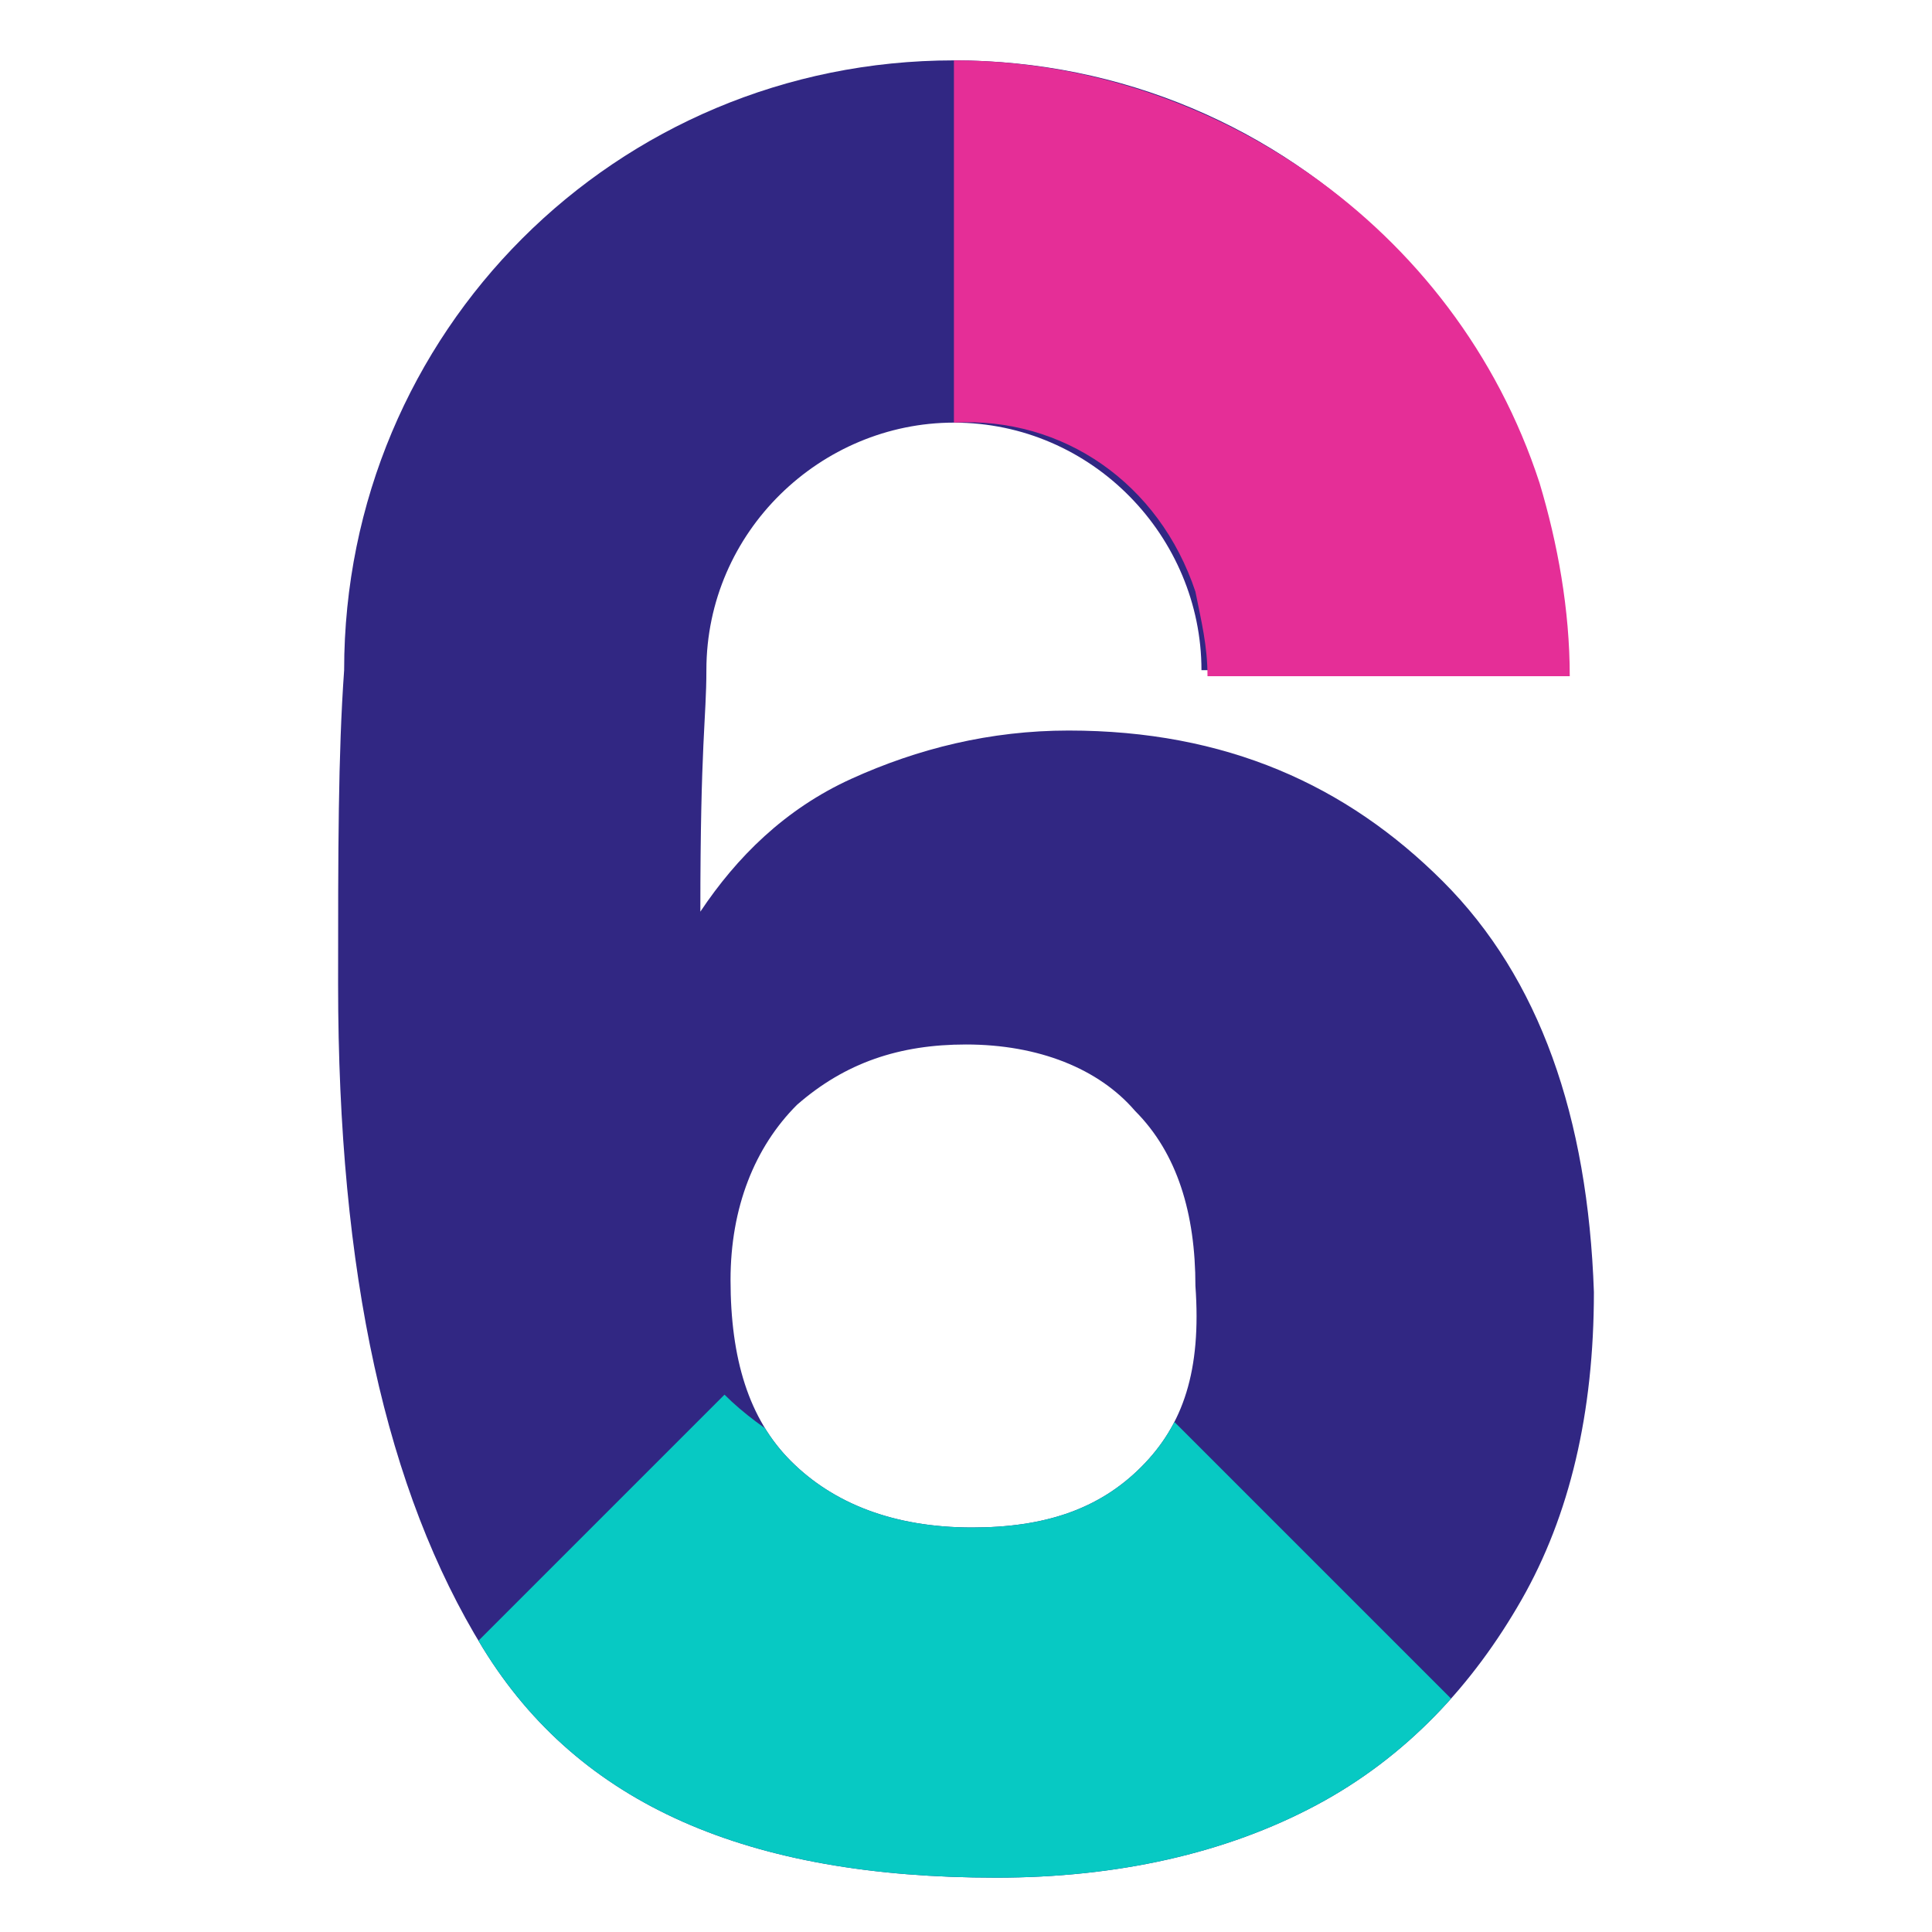 <?xml version="1.0" encoding="utf-8"?>
<!-- Generator: Adobe Illustrator 27.7.0, SVG Export Plug-In . SVG Version: 6.00 Build 0)  -->
<svg version="1.1" id="Calque_1" xmlns="http://www.w3.org/2000/svg" xmlns:xlink="http://www.w3.org/1999/xlink" x="0px" y="0px"
	 viewBox="0 0 32 32" style="enable-background:new 0 0 32 32;" xml:space="preserve">
<style type="text/css">
	.st0{fill:#312783;}
	.st1{fill:#E52E97;}
	.st2{clip-path:url(#SVGID_00000016794062093124596810000013587374982637831339_);fill:#07C9C3;}
</style>
<path class="st0" d="M23.9,14.6c-1.6-1.6-3.6-2.5-6.2-2.5c-1.3,0-2.5,0.3-3.6,0.8c-1.1,0.5-1.9,1.3-2.5,2.2c0-2.8,0.1-3.2,0.1-4
	c0-2.3,1.9-4.1,4.1-4.1c2.3,0,4.1,1.9,4.1,4.1h6C25.9,5.5,21.4,1,15.8,1S5.7,5.5,5.7,11.1h0c-0.1,1.4-0.1,3-0.1,5.2
	c0,4.8,0.8,8.4,2.4,11c1.6,2.6,4.4,3.8,8.5,3.8c2,0,3.8-0.4,5.3-1.2c1.5-0.8,2.6-2,3.4-3.4c0.8-1.4,1.2-3.1,1.2-5.1
	C26.3,18.5,25.5,16.2,23.9,14.6z M18.9,24.3c-0.7,0.7-1.6,1-2.8,1c-1.3,0-2.3-0.4-3-1.1c-0.7-0.7-1-1.7-1-3c0-1.2,0.4-2.2,1.1-2.9
	c0.8-0.7,1.7-1,2.8-1c1.2,0,2.2,0.4,2.8,1.1c0.7,0.7,1,1.7,1,2.9C19.9,22.7,19.6,23.6,18.9,24.3z"/>
<path class="st1" d="M19.8,9.8c-0.6-1.8-2.2-2.9-4-2.8l0-6C20,1,24.1,3.7,25.5,8C25.8,9,26,10.1,26,11.2l-6,0
	C20,10.7,19.9,10.3,19.8,9.8L19.8,9.8z"/>
<g>
	<defs>
		<path id="SVGID_1_" d="M23.9,14.6c-1.6-1.6-3.6-2.5-6.2-2.5c-1.3,0-2.5,0.3-3.6,0.8c-1.1,0.5-1.9,1.3-2.5,2.2c0-2.8,0.1-3.2,0.1-4
			c0-2.3,1.9-4.1,4.1-4.1c2.3,0,4.1,1.9,4.1,4.1h6C25.9,5.5,21.4,1,15.8,1S5.7,5.5,5.7,11.1h0c-0.1,1.4-0.1,3-0.1,5.2
			c0,4.8,0.8,8.4,2.4,11c1.6,2.6,4.4,3.8,8.5,3.8c2,0,3.8-0.4,5.3-1.2c1.5-0.8,2.6-2,3.4-3.4c0.8-1.4,1.2-3.1,1.2-5.1
			C26.3,18.5,25.5,16.2,23.9,14.6z M18.9,24.3c-0.7,0.7-1.6,1-2.8,1c-1.3,0-2.3-0.4-3-1.1c-0.7-0.7-1-1.7-1-3c0-1.2,0.4-2.2,1.1-2.9
			c0.8-0.7,1.7-1,2.8-1c1.2,0,2.2,0.4,2.8,1.1c0.7,0.7,1,1.7,1,2.9C19.9,22.7,19.6,23.6,18.9,24.3z"/>
	</defs>
	<clipPath id="SVGID_00000075884660936912706290000012409136934401108670_">
		<use xlink:href="#SVGID_1_"  style="overflow:visible;"/>
	</clipPath>
	<path style="clip-path:url(#SVGID_00000075884660936912706290000012409136934401108670_);fill:#07C9C3;" d="M24.4,28.7
		c-0.1,0.1-0.2,0.1-0.2,0.2c-0.1,0.1-0.1,0.1-0.2,0.2c-0.1,0.1-0.2,0.1-0.2,0.2c-0.1,0.1-0.1,0.1-0.2,0.2c-0.1,0.1-0.2,0.1-0.2,0.2
		c-0.1,0.1-0.2,0.1-0.2,0.2c-0.1,0.1-0.2,0.1-0.3,0.2c-0.1,0.1-0.2,0.1-0.2,0.2c-0.1,0.1-0.2,0.1-0.3,0.2c-0.1,0-0.2,0.1-0.3,0.1
		c-0.1,0-0.2,0.1-0.3,0.1c-0.1,0-0.2,0.1-0.3,0.1c-0.1,0-0.2,0.1-0.3,0.1c-0.1,0-0.2,0.1-0.3,0.1c-0.1,0-0.2,0.1-0.3,0.1
		c-0.1,0-0.2,0.1-0.3,0.1c-0.1,0-0.2,0.1-0.3,0.1c-0.1,0-0.2,0.1-0.3,0.1c-0.1,0-0.2,0.1-0.3,0.1c-0.1,0-0.2,0.1-0.3,0.1
		c-0.1,0-0.2,0.1-0.3,0.1c-0.1,0-0.2,0-0.3,0.1c-0.1,0-0.2,0-0.3,0.1c-0.1,0-0.2,0-0.3,0.1c-0.1,0-0.2,0-0.3,0c-0.1,0-0.2,0-0.4,0
		c-0.1,0-0.2,0-0.3,0c-0.1,0-0.3,0-0.4,0c-0.1,0-0.1,0-0.2,0c-0.2,0-0.4,0-0.6,0c0,0,0,0,0,0c0,0,0,0,0,0c-0.3,0-0.5,0-0.8,0
		c-0.1,0-0.1,0-0.2,0c-0.2,0-0.4,0-0.6-0.1c-0.1,0-0.1,0-0.2,0c-0.5-0.1-1-0.2-1.5-0.3c-0.1,0-0.1,0-0.2-0.1
		c-0.2-0.1-0.4-0.1-0.5-0.2c-0.1,0-0.2,0-0.2-0.1c-0.2-0.1-0.4-0.1-0.6-0.2c-0.1,0-0.2-0.1-0.3-0.1c-0.1-0.1-0.3-0.1-0.4-0.2
		c-0.1-0.1-0.2-0.1-0.4-0.2c-0.1,0-0.2-0.1-0.3-0.1c-0.1-0.1-0.2-0.1-0.3-0.2l0,0c-0.9-0.5-1.7-1.2-2.4-1.9l5.2-5.2
		c0.3,0.3,0.7,0.6,1.2,0.9c0,0,0,0,0,0c0.3,0.1,0.6,0.3,0.9,0.4c0,0,0,0,0.1,0c0.3,0.1,0.6,0.1,0.9,0.2c0,0,0.1,0,0.1,0
		c0.2,0,0.3,0,0.5,0c0,0,0,0,0,0c0.2,0,0.3,0,0.5,0c0.1,0,0.1,0,0.2,0c0.1,0,0.2,0,0.3,0c0.1,0,0.1,0,0.2,0c0.1,0,0.2,0,0.3-0.1
		c0.1,0,0.1,0,0.2-0.1c0.1,0,0.2-0.1,0.2-0.1c0.1,0,0.1-0.1,0.2-0.1c0.1,0,0.1-0.1,0.2-0.1c0.1,0,0.1-0.1,0.2-0.1
		c0.1,0,0.1-0.1,0.2-0.1c0.1,0,0.1-0.1,0.2-0.1c0.1,0,0.1-0.1,0.2-0.1c0.1-0.1,0.1-0.1,0.2-0.2c0,0,0.1-0.1,0.1-0.1
		c0,0,0.1-0.1,0.1-0.1l5.2,5.2c0,0-0.1,0.1-0.1,0.1C24.6,28.5,24.5,28.6,24.4,28.7z"/>
</g>
</svg>
